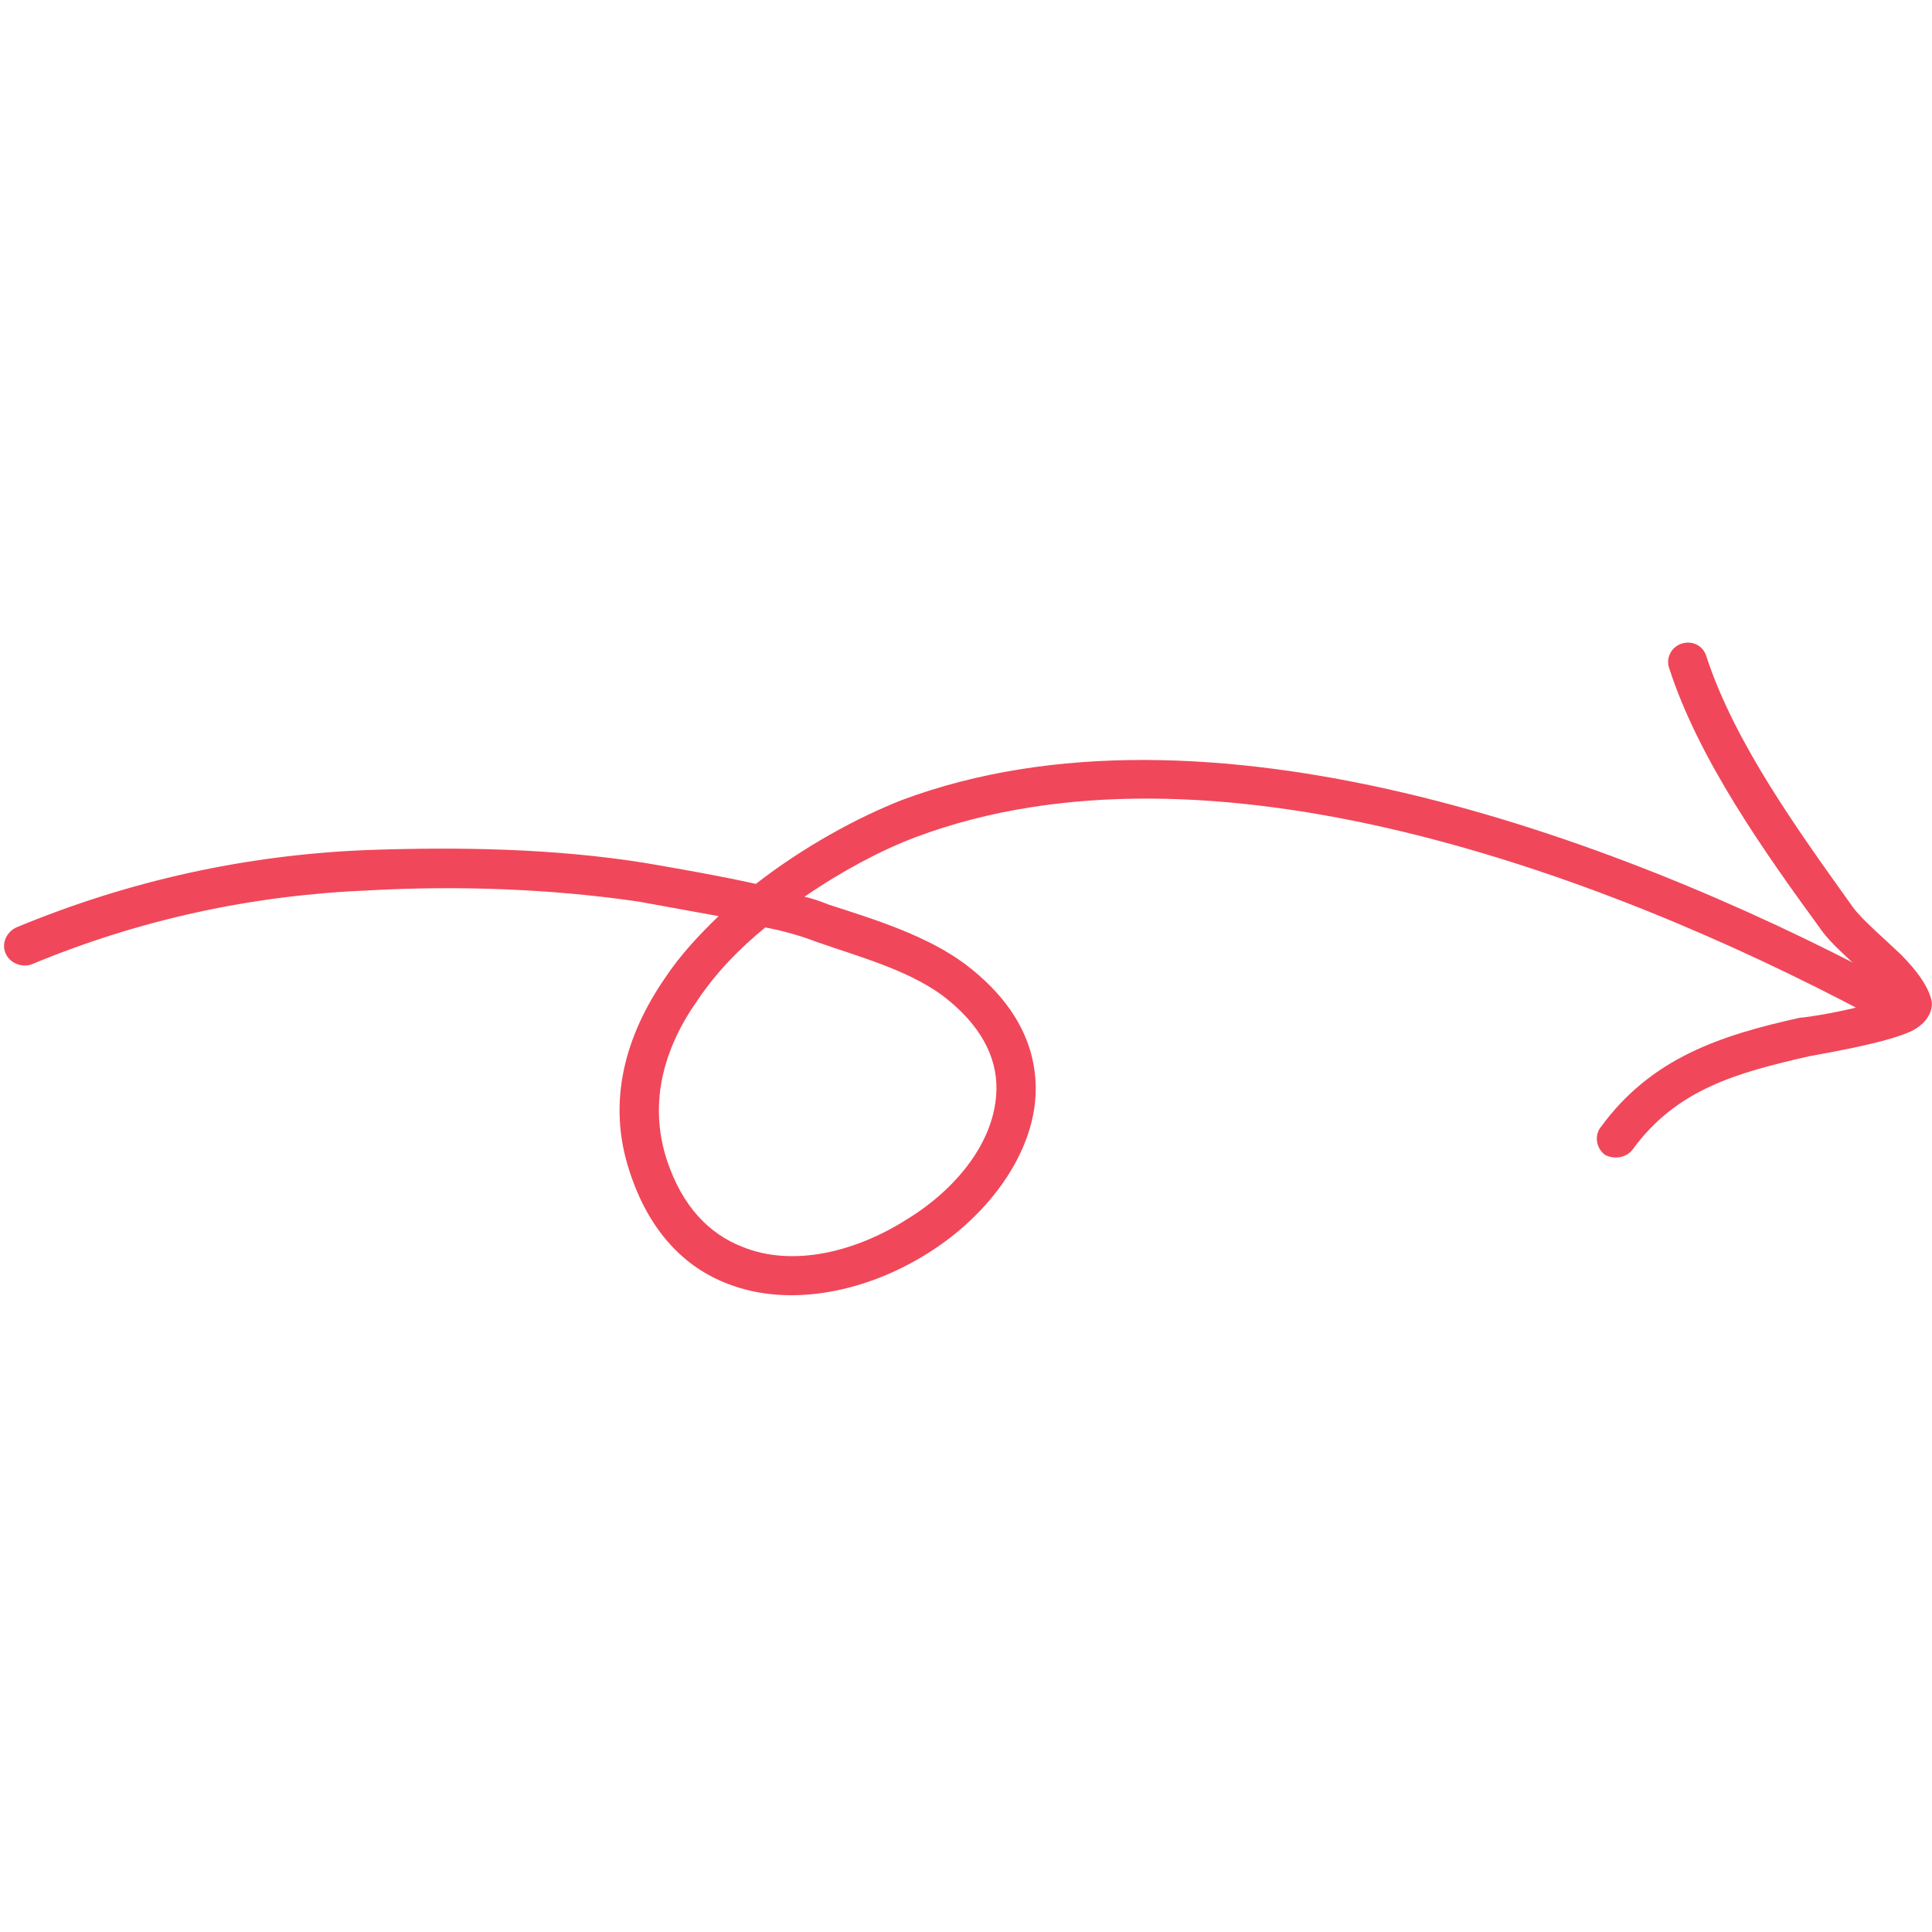 <svg width="92" height="92" viewBox="0 0 92 92" fill="none" xmlns="http://www.w3.org/2000/svg">
<g clip-path="url(#clip0_12_987)">
<path fill-rule="evenodd" clip-rule="evenodd" d="M38.305 42.705C38.703 42.781 39.101 42.935 39.498 43.089C41.641 43.78 44.141 44.548 45.986 45.93C48.406 47.773 49.341 49.846 49.32 51.919C49.289 54.837 47.136 57.832 44.187 59.675C41.264 61.518 37.604 62.286 34.656 61.134C32.636 60.366 30.912 58.677 29.972 55.759C28.888 52.457 29.775 49.308 31.686 46.544C32.403 45.469 33.266 44.548 34.217 43.626C32.966 43.396 31.703 43.165 30.422 42.935C26.229 42.32 21.821 42.167 17.594 42.397C12.002 42.627 6.653 43.78 1.485 45.93C1.007 46.083 0.46 45.853 0.264 45.392C0.068 44.931 0.295 44.394 0.773 44.164C6.144 41.937 11.704 40.708 17.515 40.477C21.866 40.324 26.401 40.401 30.716 41.092C32.504 41.399 34.259 41.706 35.993 42.09C38.269 40.324 40.798 38.942 42.948 38.097C57.332 32.722 76.7 39.709 89.734 46.62C90.19 46.851 90.363 47.389 90.122 47.85C89.88 48.31 89.314 48.464 88.858 48.233C76.243 41.553 57.53 34.642 43.608 39.863C41.971 40.477 40.092 41.476 38.305 42.705ZM36.443 44.164C37.265 44.317 38.081 44.547 38.895 44.855C40.859 45.546 43.168 46.16 44.858 47.388C46.685 48.771 47.466 50.307 47.45 51.843C47.425 54.3 45.574 56.603 43.188 58.062C40.776 59.598 37.771 60.366 35.337 59.368C33.771 58.754 32.479 57.448 31.75 55.221C30.857 52.457 31.649 49.846 33.224 47.619C34.1 46.314 35.217 45.162 36.443 44.164Z" fill="#F1475A"/>
<path fill-rule="evenodd" clip-rule="evenodd" d="M89.876 47.541C89.605 47.157 89.2 46.773 88.793 46.389C88.013 45.621 87.185 44.93 86.749 44.315C84.062 40.63 80.887 36.176 79.479 31.799C79.32 31.338 79.59 30.801 80.081 30.647C80.572 30.493 81.099 30.724 81.258 31.261C82.61 35.408 85.685 39.632 88.263 43.241C88.734 43.855 89.733 44.699 90.533 45.467C91.212 46.158 91.753 46.85 91.95 47.541C92.088 47.925 91.934 48.616 91.07 49.077C89.844 49.691 86.441 50.229 86.111 50.306C82.774 51.074 79.838 51.841 77.73 54.759C77.427 55.143 76.841 55.22 76.424 54.989C76.007 54.682 75.915 54.068 76.219 53.684C78.621 50.382 81.91 49.307 85.714 48.462C85.957 48.462 87.991 48.155 89.405 47.694C89.558 47.618 89.726 47.617 89.876 47.541Z" fill="#F1475A"/>
</g>
<defs>
<clipPath id="clip0_12_987">
<rect width="92" height="92" fill="white" transform="matrix(4.37114e-08 -1 -1 -4.37114e-08 92 92)"/>
</clipPath>
</defs>
</svg>

